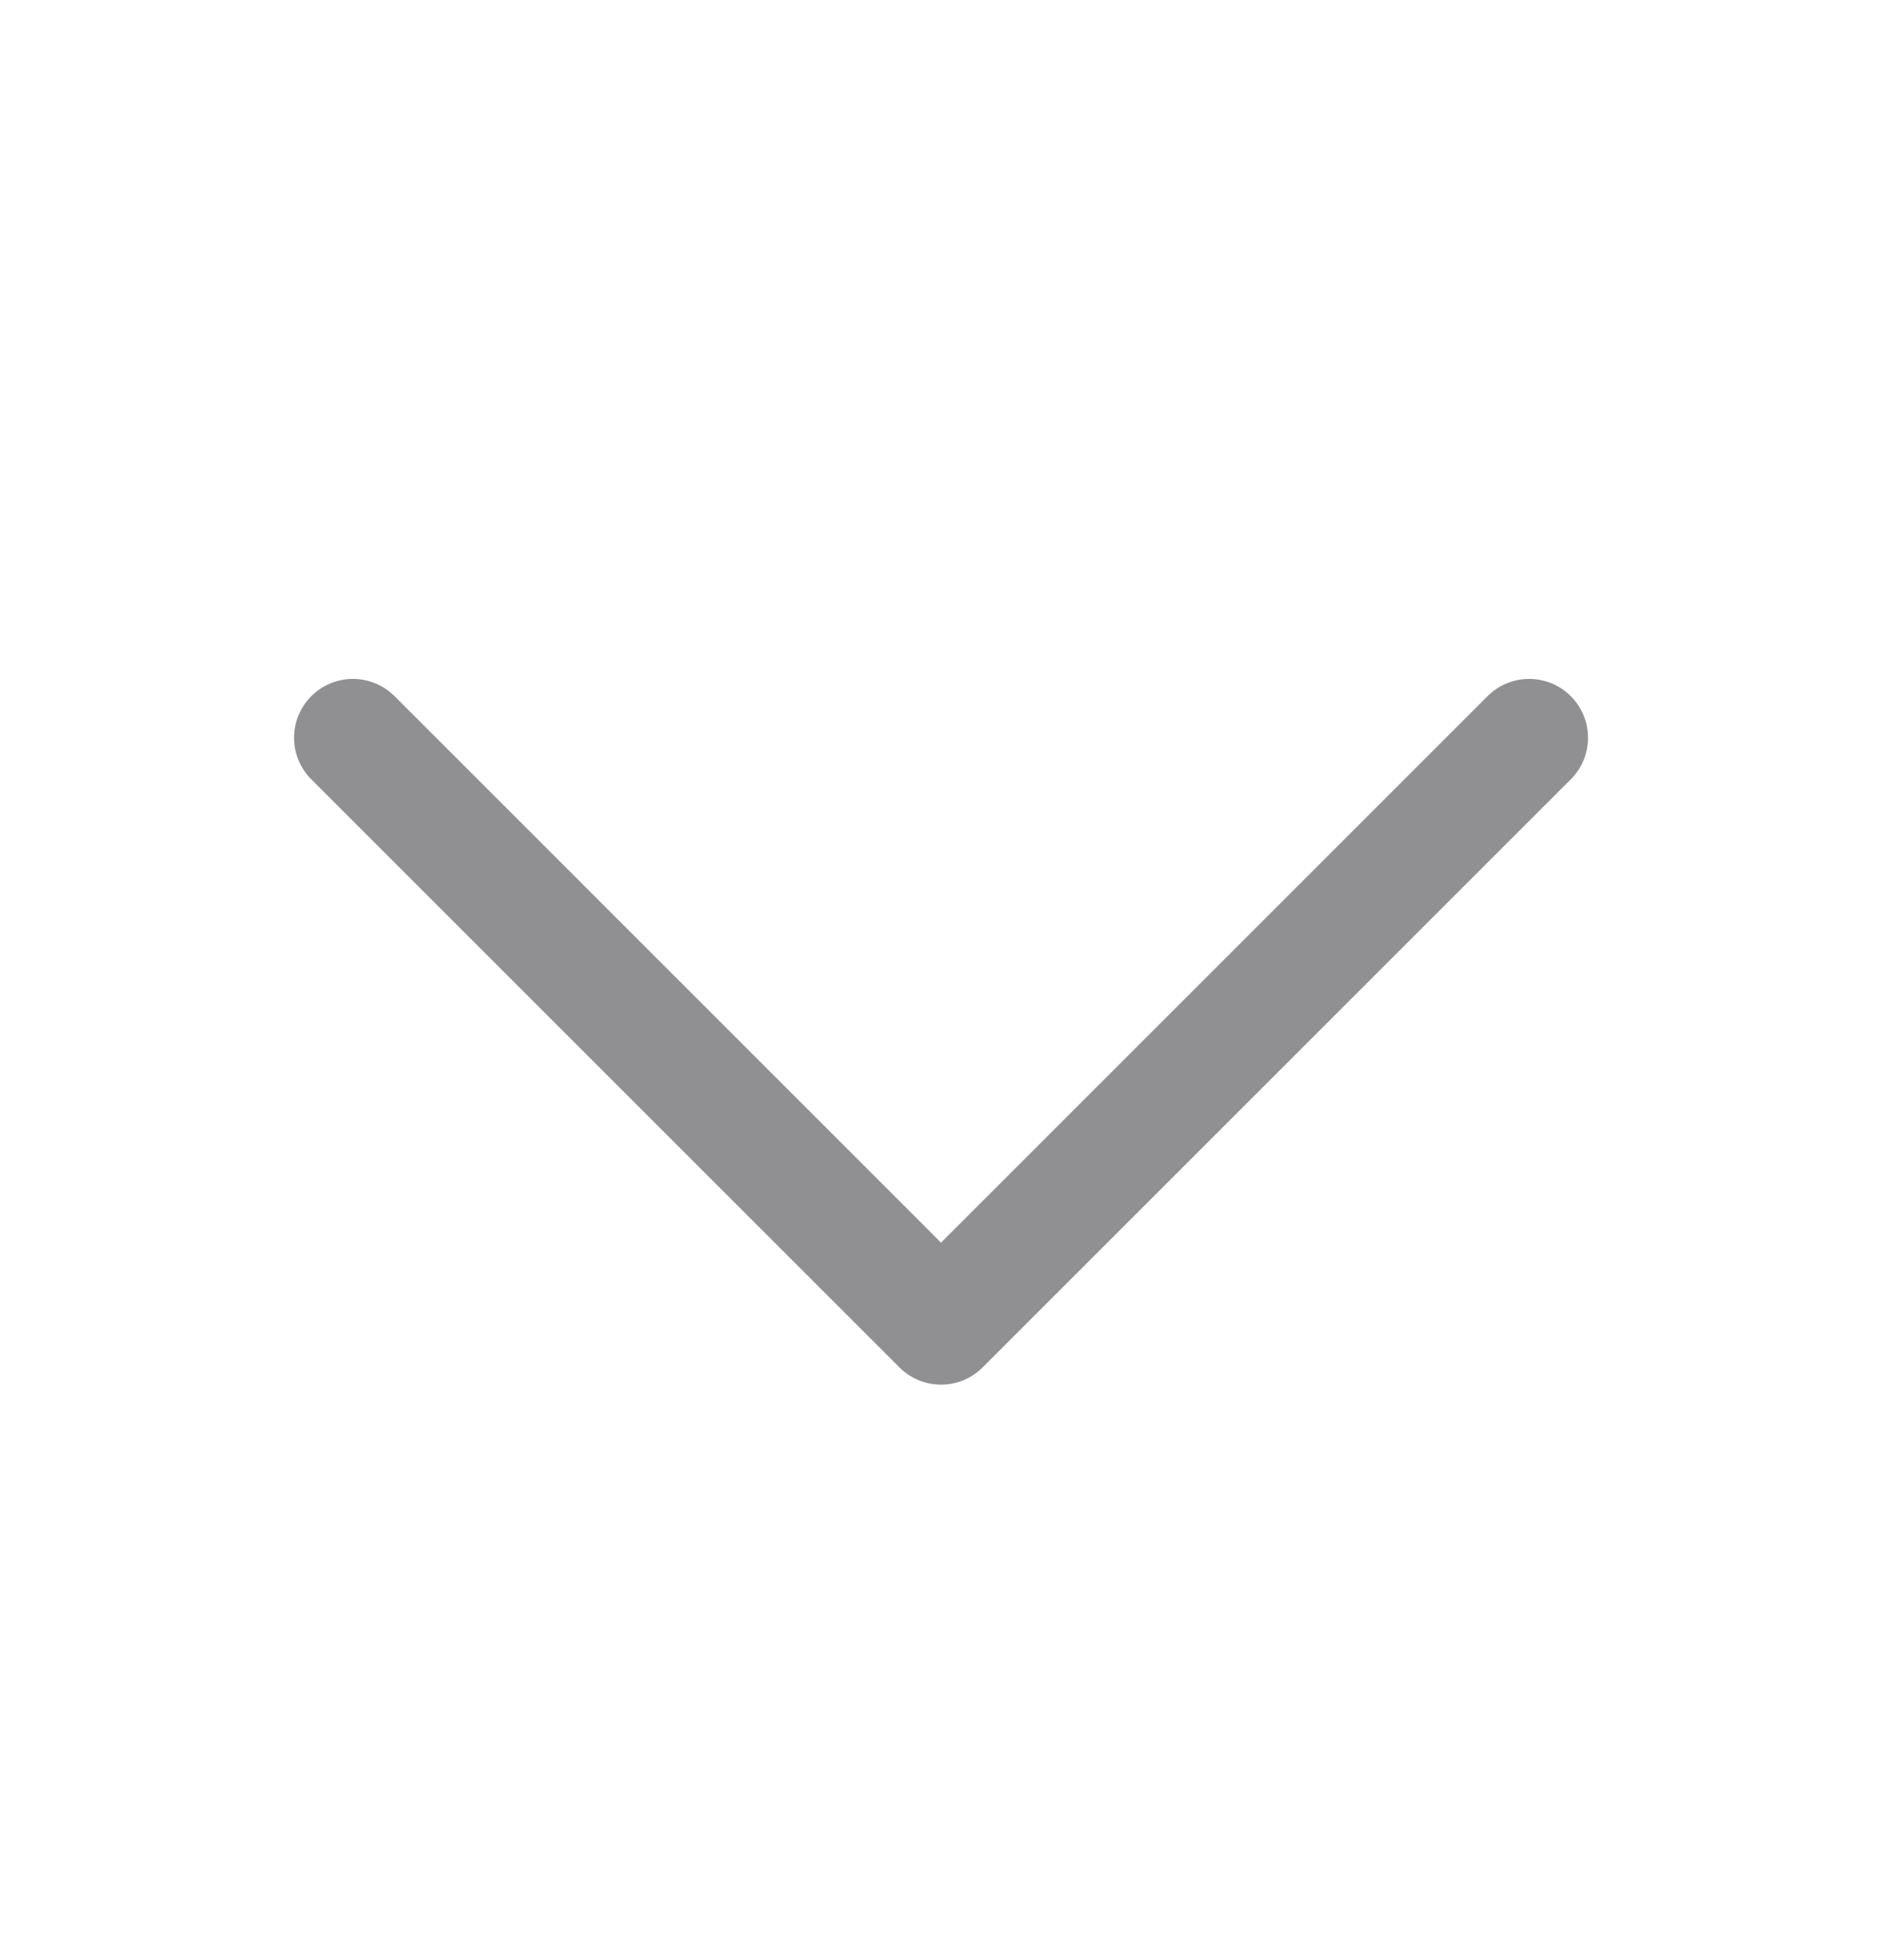<svg width="24" height="25" viewBox="0 0 24 25" fill="none" xmlns="http://www.w3.org/2000/svg">
<path d="M20.031 9.94L12.531 17.44C12.461 17.51 12.379 17.565 12.288 17.603C12.197 17.641 12.099 17.66 12 17.66C11.902 17.66 11.804 17.641 11.713 17.603C11.622 17.565 11.539 17.51 11.47 17.44L3.97 9.94C3.829 9.799 3.75 9.609 3.75 9.41C3.75 9.211 3.829 9.02 3.97 8.879C4.111 8.738 4.301 8.659 4.5 8.659C4.699 8.659 4.89 8.738 5.031 8.879L12 15.849L18.97 8.879C19.04 8.809 19.122 8.754 19.213 8.716C19.304 8.679 19.402 8.659 19.5 8.659C19.599 8.659 19.697 8.679 19.788 8.716C19.879 8.754 19.961 8.809 20.031 8.879C20.101 8.949 20.156 9.031 20.194 9.122C20.231 9.213 20.251 9.311 20.251 9.41C20.251 9.508 20.231 9.606 20.194 9.697C20.156 9.788 20.101 9.871 20.031 9.94Z" fill="#909092"/>
</svg>
